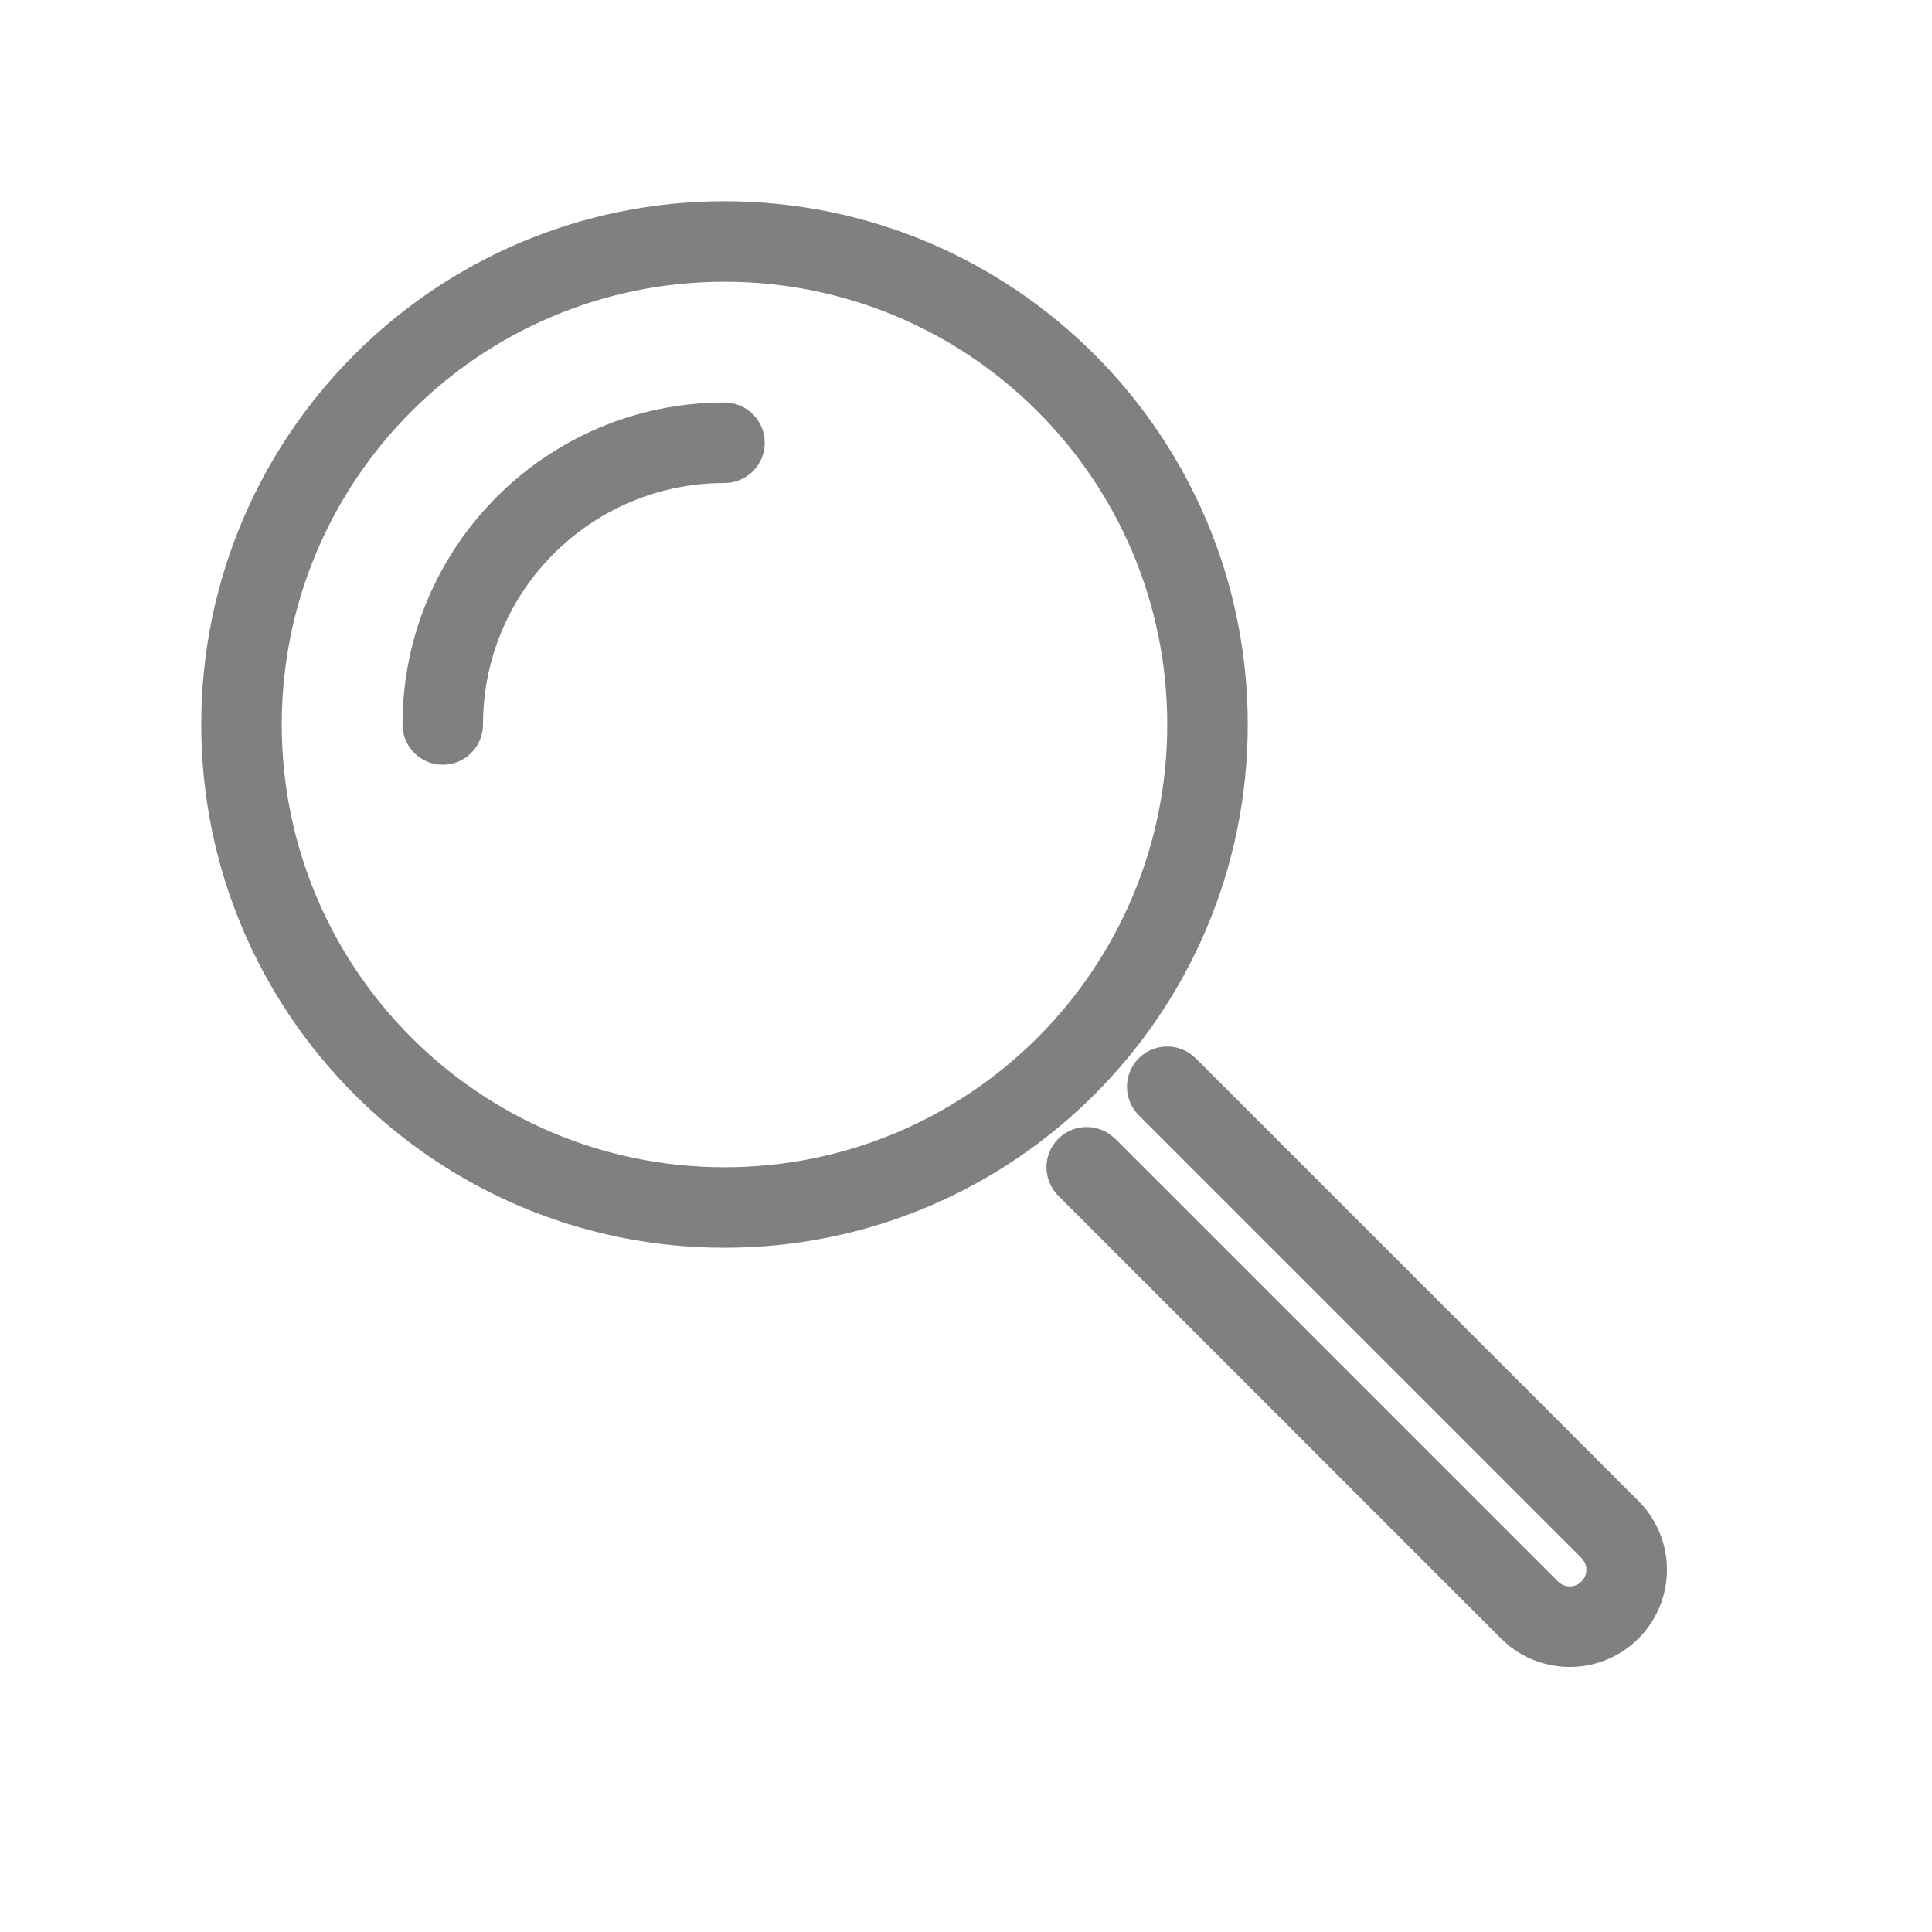 <svg xmlns="http://www.w3.org/2000/svg" viewBox="0 0 24 24">
  <path fill="gray" d="M14.784,13.089 L14.854,13.146 L20.354,18.646 C20.825,19.118 20.825,19.882 20.354,20.354 C19.914,20.794 19.218,20.823 18.744,20.442 L18.646,20.354 L13.146,14.854 C12.951,14.658 12.951,14.342 13.146,14.146 C13.32,13.973 13.589,13.954 13.784,14.089 L13.854,14.146 L19.354,19.646 C19.434,19.727 19.566,19.727 19.646,19.646 C19.711,19.582 19.724,19.485 19.685,19.407 L19.646,19.354 L14.146,13.854 C13.951,13.658 13.951,13.342 14.146,13.146 C14.32,12.973 14.589,12.954 14.784,13.089 Z M9,2.5 C12.59,2.5 15.5,5.41 15.5,9 C15.5,12.59 12.59,15.5 9,15.5 C5.41,15.5 2.5,12.59 2.5,9 C2.5,5.41 5.41,2.5 9,2.5 Z M9,3.5 C5.962,3.5 3.5,5.962 3.5,9 C3.5,12.038 5.962,14.5 9,14.5 C12.038,14.5 14.5,12.038 14.5,9 C14.5,5.962 12.038,3.5 9,3.5 Z M9,5 C9.276,5 9.5,5.224 9.5,5.5 C9.5,5.776 9.276,6 9,6 C7.343,6 6,7.343 6,9 C6,9.276 5.776,9.5 5.5,9.5 C5.224,9.5 5,9.276 5,9 C5,6.791 6.791,5 9,5 Z"/>
</svg>
